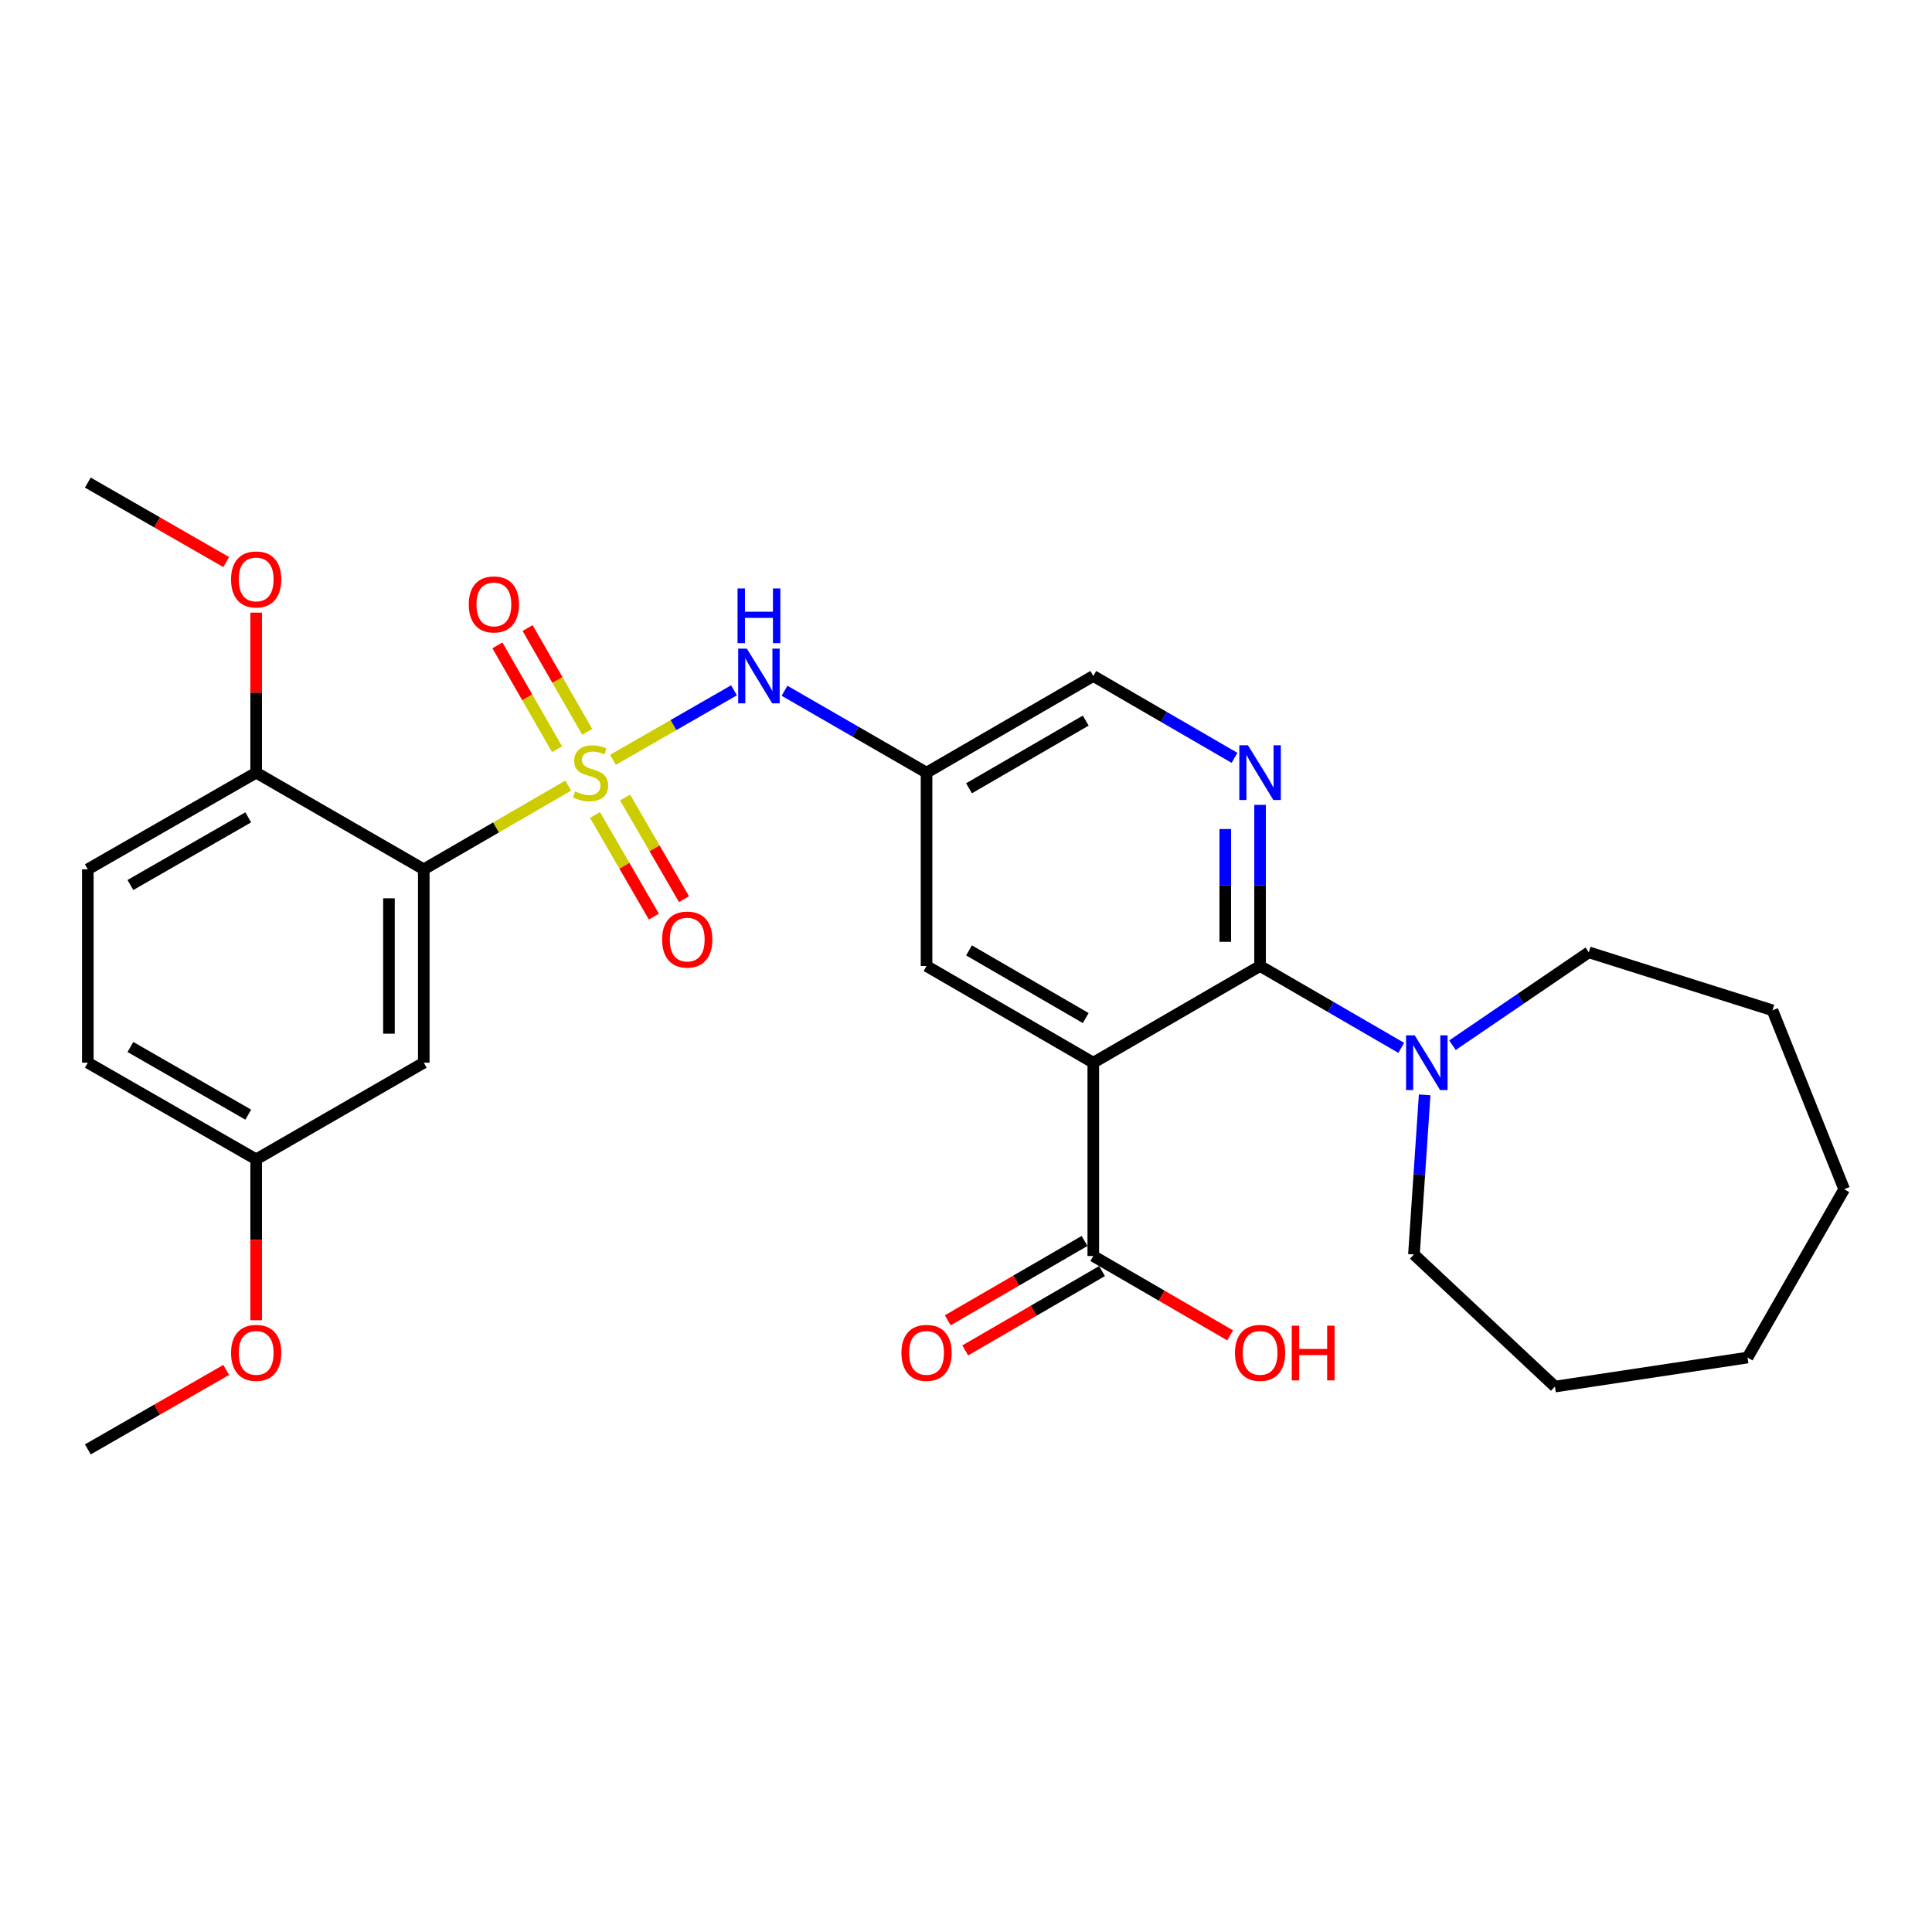 <?xml version='1.0' encoding='iso-8859-1'?>
<svg version='1.1' baseProfile='full'
              xmlns='http://www.w3.org/2000/svg'
                      xmlns:rdkit='http://www.rdkit.org/xml'
                      xmlns:xlink='http://www.w3.org/1999/xlink'
                  xml:space='preserve'
width='1000px' height='1000px' viewBox='0 0 1000 1000'>
<!-- END OF HEADER -->
<rect style='opacity:1.0;fill:#FFFFFF;stroke:none' width='1000' height='1000' x='0' y='0'> </rect>
<path class='bond-0' d='M 294.105,406.633 L 256.723,428.293' style='fill:none;fill-rule:evenodd;stroke:#CCCC00;stroke-width:6px;stroke-linecap:butt;stroke-linejoin:miter;stroke-opacity:1' />
<path class='bond-0' d='M 256.723,428.293 L 219.342,449.953' style='fill:none;fill-rule:evenodd;stroke:#000000;stroke-width:6px;stroke-linecap:butt;stroke-linejoin:miter;stroke-opacity:1' />
<path class='bond-4' d='M 317.272,393.271 L 348.591,375.289' style='fill:none;fill-rule:evenodd;stroke:#CCCC00;stroke-width:6px;stroke-linecap:butt;stroke-linejoin:miter;stroke-opacity:1' />
<path class='bond-4' d='M 348.591,375.289 L 379.91,357.307' style='fill:none;fill-rule:evenodd;stroke:#0000FF;stroke-width:6px;stroke-linecap:butt;stroke-linejoin:miter;stroke-opacity:1' />
<path class='bond-9' d='M 307.955,421.819 L 323.205,448.13' style='fill:none;fill-rule:evenodd;stroke:#CCCC00;stroke-width:6px;stroke-linecap:butt;stroke-linejoin:miter;stroke-opacity:1' />
<path class='bond-9' d='M 323.205,448.13 L 338.456,474.441' style='fill:none;fill-rule:evenodd;stroke:#FF0000;stroke-width:6px;stroke-linecap:butt;stroke-linejoin:miter;stroke-opacity:1' />
<path class='bond-9' d='M 323.545,412.782 L 338.796,439.093' style='fill:none;fill-rule:evenodd;stroke:#CCCC00;stroke-width:6px;stroke-linecap:butt;stroke-linejoin:miter;stroke-opacity:1' />
<path class='bond-9' d='M 338.796,439.093 L 354.047,465.404' style='fill:none;fill-rule:evenodd;stroke:#FF0000;stroke-width:6px;stroke-linecap:butt;stroke-linejoin:miter;stroke-opacity:1' />
<path class='bond-10' d='M 303.943,378.807 L 288.516,351.941' style='fill:none;fill-rule:evenodd;stroke:#CCCC00;stroke-width:6px;stroke-linecap:butt;stroke-linejoin:miter;stroke-opacity:1' />
<path class='bond-10' d='M 288.516,351.941 L 273.089,325.074' style='fill:none;fill-rule:evenodd;stroke:#FF0000;stroke-width:6px;stroke-linecap:butt;stroke-linejoin:miter;stroke-opacity:1' />
<path class='bond-10' d='M 288.315,387.781 L 272.889,360.914' style='fill:none;fill-rule:evenodd;stroke:#CCCC00;stroke-width:6px;stroke-linecap:butt;stroke-linejoin:miter;stroke-opacity:1' />
<path class='bond-10' d='M 272.889,360.914 L 257.462,334.047' style='fill:none;fill-rule:evenodd;stroke:#FF0000;stroke-width:6px;stroke-linecap:butt;stroke-linejoin:miter;stroke-opacity:1' />
<path class='bond-7' d='M 219.342,449.953 L 219.342,550.047' style='fill:none;fill-rule:evenodd;stroke:#000000;stroke-width:6px;stroke-linecap:butt;stroke-linejoin:miter;stroke-opacity:1' />
<path class='bond-7' d='M 201.321,464.967 L 201.321,535.033' style='fill:none;fill-rule:evenodd;stroke:#000000;stroke-width:6px;stroke-linecap:butt;stroke-linejoin:miter;stroke-opacity:1' />
<path class='bond-12' d='M 219.342,449.953 L 132.593,399.927' style='fill:none;fill-rule:evenodd;stroke:#000000;stroke-width:6px;stroke-linecap:butt;stroke-linejoin:miter;stroke-opacity:1' />
<path class='bond-1' d='M 565.885,550.047 L 479.577,500' style='fill:none;fill-rule:evenodd;stroke:#000000;stroke-width:6px;stroke-linecap:butt;stroke-linejoin:miter;stroke-opacity:1' />
<path class='bond-1' d='M 561.978,526.951 L 501.563,491.918' style='fill:none;fill-rule:evenodd;stroke:#000000;stroke-width:6px;stroke-linecap:butt;stroke-linejoin:miter;stroke-opacity:1' />
<path class='bond-6' d='M 565.885,550.047 L 565.885,650.11' style='fill:none;fill-rule:evenodd;stroke:#000000;stroke-width:6px;stroke-linecap:butt;stroke-linejoin:miter;stroke-opacity:1' />
<path class='bond-30' d='M 565.885,550.047 L 652.213,500' style='fill:none;fill-rule:evenodd;stroke:#000000;stroke-width:6px;stroke-linecap:butt;stroke-linejoin:miter;stroke-opacity:1' />
<path class='bond-2' d='M 652.213,500 L 652.213,458.294' style='fill:none;fill-rule:evenodd;stroke:#000000;stroke-width:6px;stroke-linecap:butt;stroke-linejoin:miter;stroke-opacity:1' />
<path class='bond-2' d='M 652.213,458.294 L 652.213,416.588' style='fill:none;fill-rule:evenodd;stroke:#0000FF;stroke-width:6px;stroke-linecap:butt;stroke-linejoin:miter;stroke-opacity:1' />
<path class='bond-2' d='M 634.192,487.488 L 634.192,458.294' style='fill:none;fill-rule:evenodd;stroke:#000000;stroke-width:6px;stroke-linecap:butt;stroke-linejoin:miter;stroke-opacity:1' />
<path class='bond-2' d='M 634.192,458.294 L 634.192,429.1' style='fill:none;fill-rule:evenodd;stroke:#0000FF;stroke-width:6px;stroke-linecap:butt;stroke-linejoin:miter;stroke-opacity:1' />
<path class='bond-5' d='M 652.213,500 L 688.749,521.186' style='fill:none;fill-rule:evenodd;stroke:#000000;stroke-width:6px;stroke-linecap:butt;stroke-linejoin:miter;stroke-opacity:1' />
<path class='bond-5' d='M 688.749,521.186 L 725.286,542.373' style='fill:none;fill-rule:evenodd;stroke:#0000FF;stroke-width:6px;stroke-linecap:butt;stroke-linejoin:miter;stroke-opacity:1' />
<path class='bond-3' d='M 638.978,392.256 L 602.431,371.073' style='fill:none;fill-rule:evenodd;stroke:#0000FF;stroke-width:6px;stroke-linecap:butt;stroke-linejoin:miter;stroke-opacity:1' />
<path class='bond-3' d='M 602.431,371.073 L 565.885,349.89' style='fill:none;fill-rule:evenodd;stroke:#000000;stroke-width:6px;stroke-linecap:butt;stroke-linejoin:miter;stroke-opacity:1' />
<path class='bond-8' d='M 406.072,357.529 L 442.824,378.728' style='fill:none;fill-rule:evenodd;stroke:#0000FF;stroke-width:6px;stroke-linecap:butt;stroke-linejoin:miter;stroke-opacity:1' />
<path class='bond-8' d='M 442.824,378.728 L 479.577,399.927' style='fill:none;fill-rule:evenodd;stroke:#000000;stroke-width:6px;stroke-linecap:butt;stroke-linejoin:miter;stroke-opacity:1' />
<path class='bond-20' d='M 737.402,566.694 L 734.628,608.002' style='fill:none;fill-rule:evenodd;stroke:#0000FF;stroke-width:6px;stroke-linecap:butt;stroke-linejoin:miter;stroke-opacity:1' />
<path class='bond-20' d='M 734.628,608.002 L 731.853,649.309' style='fill:none;fill-rule:evenodd;stroke:#000000;stroke-width:6px;stroke-linecap:butt;stroke-linejoin:miter;stroke-opacity:1' />
<path class='bond-21' d='M 751.797,541 L 787.076,516.961' style='fill:none;fill-rule:evenodd;stroke:#0000FF;stroke-width:6px;stroke-linecap:butt;stroke-linejoin:miter;stroke-opacity:1' />
<path class='bond-21' d='M 787.076,516.961 L 822.356,492.922' style='fill:none;fill-rule:evenodd;stroke:#000000;stroke-width:6px;stroke-linecap:butt;stroke-linejoin:miter;stroke-opacity:1' />
<path class='bond-14' d='M 561.364,642.316 L 525.957,662.851' style='fill:none;fill-rule:evenodd;stroke:#000000;stroke-width:6px;stroke-linecap:butt;stroke-linejoin:miter;stroke-opacity:1' />
<path class='bond-14' d='M 525.957,662.851 L 490.551,683.386' style='fill:none;fill-rule:evenodd;stroke:#FF0000;stroke-width:6px;stroke-linecap:butt;stroke-linejoin:miter;stroke-opacity:1' />
<path class='bond-14' d='M 570.405,657.904 L 534.998,678.44' style='fill:none;fill-rule:evenodd;stroke:#000000;stroke-width:6px;stroke-linecap:butt;stroke-linejoin:miter;stroke-opacity:1' />
<path class='bond-14' d='M 534.998,678.44 L 499.592,698.975' style='fill:none;fill-rule:evenodd;stroke:#FF0000;stroke-width:6px;stroke-linecap:butt;stroke-linejoin:miter;stroke-opacity:1' />
<path class='bond-17' d='M 565.885,650.11 L 601.301,670.646' style='fill:none;fill-rule:evenodd;stroke:#000000;stroke-width:6px;stroke-linecap:butt;stroke-linejoin:miter;stroke-opacity:1' />
<path class='bond-17' d='M 601.301,670.646 L 636.718,691.182' style='fill:none;fill-rule:evenodd;stroke:#FF0000;stroke-width:6px;stroke-linecap:butt;stroke-linejoin:miter;stroke-opacity:1' />
<path class='bond-16' d='M 219.342,550.047 L 132.593,600.073' style='fill:none;fill-rule:evenodd;stroke:#000000;stroke-width:6px;stroke-linecap:butt;stroke-linejoin:miter;stroke-opacity:1' />
<path class='bond-11' d='M 479.577,399.927 L 479.577,500' style='fill:none;fill-rule:evenodd;stroke:#000000;stroke-width:6px;stroke-linecap:butt;stroke-linejoin:miter;stroke-opacity:1' />
<path class='bond-13' d='M 479.577,399.927 L 565.885,349.89' style='fill:none;fill-rule:evenodd;stroke:#000000;stroke-width:6px;stroke-linecap:butt;stroke-linejoin:miter;stroke-opacity:1' />
<path class='bond-13' d='M 501.561,408.011 L 561.977,372.985' style='fill:none;fill-rule:evenodd;stroke:#000000;stroke-width:6px;stroke-linecap:butt;stroke-linejoin:miter;stroke-opacity:1' />
<path class='bond-15' d='M 132.593,399.927 L 45.455,449.953' style='fill:none;fill-rule:evenodd;stroke:#000000;stroke-width:6px;stroke-linecap:butt;stroke-linejoin:miter;stroke-opacity:1' />
<path class='bond-15' d='M 128.495,423.059 L 67.498,458.077' style='fill:none;fill-rule:evenodd;stroke:#000000;stroke-width:6px;stroke-linecap:butt;stroke-linejoin:miter;stroke-opacity:1' />
<path class='bond-19' d='M 132.593,399.927 L 132.593,358.511' style='fill:none;fill-rule:evenodd;stroke:#000000;stroke-width:6px;stroke-linecap:butt;stroke-linejoin:miter;stroke-opacity:1' />
<path class='bond-19' d='M 132.593,358.511 L 132.593,317.095' style='fill:none;fill-rule:evenodd;stroke:#FF0000;stroke-width:6px;stroke-linecap:butt;stroke-linejoin:miter;stroke-opacity:1' />
<path class='bond-18' d='M 45.455,449.953 L 45.455,550.047' style='fill:none;fill-rule:evenodd;stroke:#000000;stroke-width:6px;stroke-linecap:butt;stroke-linejoin:miter;stroke-opacity:1' />
<path class='bond-22' d='M 132.593,600.073 L 132.593,641.709' style='fill:none;fill-rule:evenodd;stroke:#000000;stroke-width:6px;stroke-linecap:butt;stroke-linejoin:miter;stroke-opacity:1' />
<path class='bond-22' d='M 132.593,641.709 L 132.593,683.345' style='fill:none;fill-rule:evenodd;stroke:#FF0000;stroke-width:6px;stroke-linecap:butt;stroke-linejoin:miter;stroke-opacity:1' />
<path class='bond-29' d='M 132.593,600.073 L 45.455,550.047' style='fill:none;fill-rule:evenodd;stroke:#000000;stroke-width:6px;stroke-linecap:butt;stroke-linejoin:miter;stroke-opacity:1' />
<path class='bond-29' d='M 128.495,576.941 L 67.498,541.923' style='fill:none;fill-rule:evenodd;stroke:#000000;stroke-width:6px;stroke-linecap:butt;stroke-linejoin:miter;stroke-opacity:1' />
<path class='bond-23' d='M 117.081,290.924 L 81.268,270.355' style='fill:none;fill-rule:evenodd;stroke:#FF0000;stroke-width:6px;stroke-linecap:butt;stroke-linejoin:miter;stroke-opacity:1' />
<path class='bond-23' d='M 81.268,270.355 L 45.455,249.786' style='fill:none;fill-rule:evenodd;stroke:#000000;stroke-width:6px;stroke-linecap:butt;stroke-linejoin:miter;stroke-opacity:1' />
<path class='bond-26' d='M 731.853,649.309 L 804.836,717.687' style='fill:none;fill-rule:evenodd;stroke:#000000;stroke-width:6px;stroke-linecap:butt;stroke-linejoin:miter;stroke-opacity:1' />
<path class='bond-25' d='M 822.356,492.922 L 917.433,522.936' style='fill:none;fill-rule:evenodd;stroke:#000000;stroke-width:6px;stroke-linecap:butt;stroke-linejoin:miter;stroke-opacity:1' />
<path class='bond-24' d='M 117.081,709.076 L 81.268,729.645' style='fill:none;fill-rule:evenodd;stroke:#FF0000;stroke-width:6px;stroke-linecap:butt;stroke-linejoin:miter;stroke-opacity:1' />
<path class='bond-24' d='M 81.268,729.645 L 45.455,750.214' style='fill:none;fill-rule:evenodd;stroke:#000000;stroke-width:6px;stroke-linecap:butt;stroke-linejoin:miter;stroke-opacity:1' />
<path class='bond-27' d='M 917.433,522.936 L 954.545,615.531' style='fill:none;fill-rule:evenodd;stroke:#000000;stroke-width:6px;stroke-linecap:butt;stroke-linejoin:miter;stroke-opacity:1' />
<path class='bond-28' d='M 804.836,717.687 L 904.509,702.67' style='fill:none;fill-rule:evenodd;stroke:#000000;stroke-width:6px;stroke-linecap:butt;stroke-linejoin:miter;stroke-opacity:1' />
<path class='bond-31' d='M 954.545,615.531 L 904.509,702.67' style='fill:none;fill-rule:evenodd;stroke:#000000;stroke-width:6px;stroke-linecap:butt;stroke-linejoin:miter;stroke-opacity:1' />
<path  class='atom-0' d='M 297.68 409.647
Q 298 409.767, 299.32 410.327
Q 300.64 410.887, 302.08 411.247
Q 303.56 411.567, 305 411.567
Q 307.68 411.567, 309.24 410.287
Q 310.8 408.967, 310.8 406.687
Q 310.8 405.127, 310 404.167
Q 309.24 403.207, 308.04 402.687
Q 306.84 402.167, 304.84 401.567
Q 302.32 400.807, 300.8 400.087
Q 299.32 399.367, 298.24 397.847
Q 297.2 396.327, 297.2 393.767
Q 297.2 390.207, 299.6 388.007
Q 302.04 385.807, 306.84 385.807
Q 310.12 385.807, 313.84 387.367
L 312.92 390.447
Q 309.52 389.047, 306.96 389.047
Q 304.2 389.047, 302.68 390.207
Q 301.16 391.327, 301.2 393.287
Q 301.2 394.807, 301.96 395.727
Q 302.76 396.647, 303.88 397.167
Q 305.04 397.687, 306.96 398.287
Q 309.52 399.087, 311.04 399.887
Q 312.56 400.687, 313.64 402.327
Q 314.76 403.927, 314.76 406.687
Q 314.76 410.607, 312.12 412.727
Q 309.52 414.807, 305.16 414.807
Q 302.64 414.807, 300.72 414.247
Q 298.84 413.727, 296.6 412.807
L 297.68 409.647
' fill='#CCCC00'/>
<path  class='atom-4' d='M 645.953 385.767
L 655.233 400.767
Q 656.153 402.247, 657.633 404.927
Q 659.113 407.607, 659.193 407.767
L 659.193 385.767
L 662.953 385.767
L 662.953 414.087
L 659.073 414.087
L 649.113 397.687
Q 647.953 395.767, 646.713 393.567
Q 645.513 391.367, 645.153 390.687
L 645.153 414.087
L 641.473 414.087
L 641.473 385.767
L 645.953 385.767
' fill='#0000FF'/>
<path  class='atom-5' d='M 386.568 335.73
L 395.848 350.73
Q 396.768 352.21, 398.248 354.89
Q 399.728 357.57, 399.808 357.73
L 399.808 335.73
L 403.568 335.73
L 403.568 364.05
L 399.688 364.05
L 389.728 347.65
Q 388.568 345.73, 387.328 343.53
Q 386.128 341.33, 385.768 340.65
L 385.768 364.05
L 382.088 364.05
L 382.088 335.73
L 386.568 335.73
' fill='#0000FF'/>
<path  class='atom-5' d='M 381.748 304.578
L 385.588 304.578
L 385.588 316.618
L 400.068 316.618
L 400.068 304.578
L 403.908 304.578
L 403.908 332.898
L 400.068 332.898
L 400.068 319.818
L 385.588 319.818
L 385.588 332.898
L 381.748 332.898
L 381.748 304.578
' fill='#0000FF'/>
<path  class='atom-6' d='M 732.26 535.887
L 741.54 550.887
Q 742.46 552.367, 743.94 555.047
Q 745.42 557.727, 745.5 557.887
L 745.5 535.887
L 749.26 535.887
L 749.26 564.207
L 745.38 564.207
L 735.42 547.807
Q 734.26 545.887, 733.02 543.687
Q 731.82 541.487, 731.46 540.807
L 731.46 564.207
L 727.78 564.207
L 727.78 535.887
L 732.26 535.887
' fill='#0000FF'/>
<path  class='atom-10' d='M 342.706 486.314
Q 342.706 479.514, 346.066 475.714
Q 349.426 471.914, 355.706 471.914
Q 361.986 471.914, 365.346 475.714
Q 368.706 479.514, 368.706 486.314
Q 368.706 493.194, 365.306 497.114
Q 361.906 500.994, 355.706 500.994
Q 349.466 500.994, 346.066 497.114
Q 342.706 493.234, 342.706 486.314
M 355.706 497.794
Q 360.026 497.794, 362.346 494.914
Q 364.706 491.994, 364.706 486.314
Q 364.706 480.754, 362.346 477.954
Q 360.026 475.114, 355.706 475.114
Q 351.386 475.114, 349.026 477.914
Q 346.706 480.714, 346.706 486.314
Q 346.706 492.034, 349.026 494.914
Q 351.386 497.794, 355.706 497.794
' fill='#FF0000'/>
<path  class='atom-11' d='M 242.633 312.848
Q 242.633 306.048, 245.993 302.248
Q 249.353 298.448, 255.633 298.448
Q 261.913 298.448, 265.273 302.248
Q 268.633 306.048, 268.633 312.848
Q 268.633 319.728, 265.233 323.648
Q 261.833 327.528, 255.633 327.528
Q 249.393 327.528, 245.993 323.648
Q 242.633 319.768, 242.633 312.848
M 255.633 324.328
Q 259.953 324.328, 262.273 321.448
Q 264.633 318.528, 264.633 312.848
Q 264.633 307.288, 262.273 304.488
Q 259.953 301.648, 255.633 301.648
Q 251.313 301.648, 248.953 304.448
Q 246.633 307.248, 246.633 312.848
Q 246.633 318.568, 248.953 321.448
Q 251.313 324.328, 255.633 324.328
' fill='#FF0000'/>
<path  class='atom-15' d='M 466.577 700.247
Q 466.577 693.447, 469.937 689.647
Q 473.297 685.847, 479.577 685.847
Q 485.857 685.847, 489.217 689.647
Q 492.577 693.447, 492.577 700.247
Q 492.577 707.127, 489.177 711.047
Q 485.777 714.927, 479.577 714.927
Q 473.337 714.927, 469.937 711.047
Q 466.577 707.167, 466.577 700.247
M 479.577 711.727
Q 483.897 711.727, 486.217 708.847
Q 488.577 705.927, 488.577 700.247
Q 488.577 694.687, 486.217 691.887
Q 483.897 689.047, 479.577 689.047
Q 475.257 689.047, 472.897 691.847
Q 470.577 694.647, 470.577 700.247
Q 470.577 705.967, 472.897 708.847
Q 475.257 711.727, 479.577 711.727
' fill='#FF0000'/>
<path  class='atom-18' d='M 639.213 700.247
Q 639.213 693.447, 642.573 689.647
Q 645.933 685.847, 652.213 685.847
Q 658.493 685.847, 661.853 689.647
Q 665.213 693.447, 665.213 700.247
Q 665.213 707.127, 661.813 711.047
Q 658.413 714.927, 652.213 714.927
Q 645.973 714.927, 642.573 711.047
Q 639.213 707.167, 639.213 700.247
M 652.213 711.727
Q 656.533 711.727, 658.853 708.847
Q 661.213 705.927, 661.213 700.247
Q 661.213 694.687, 658.853 691.887
Q 656.533 689.047, 652.213 689.047
Q 647.893 689.047, 645.533 691.847
Q 643.213 694.647, 643.213 700.247
Q 643.213 705.967, 645.533 708.847
Q 647.893 711.727, 652.213 711.727
' fill='#FF0000'/>
<path  class='atom-18' d='M 668.613 686.167
L 672.453 686.167
L 672.453 698.207
L 686.933 698.207
L 686.933 686.167
L 690.773 686.167
L 690.773 714.487
L 686.933 714.487
L 686.933 701.407
L 672.453 701.407
L 672.453 714.487
L 668.613 714.487
L 668.613 686.167
' fill='#FF0000'/>
<path  class='atom-20' d='M 119.593 299.913
Q 119.593 293.113, 122.953 289.313
Q 126.313 285.513, 132.593 285.513
Q 138.873 285.513, 142.233 289.313
Q 145.593 293.113, 145.593 299.913
Q 145.593 306.793, 142.193 310.713
Q 138.793 314.593, 132.593 314.593
Q 126.353 314.593, 122.953 310.713
Q 119.593 306.833, 119.593 299.913
M 132.593 311.393
Q 136.913 311.393, 139.233 308.513
Q 141.593 305.593, 141.593 299.913
Q 141.593 294.353, 139.233 291.553
Q 136.913 288.713, 132.593 288.713
Q 128.273 288.713, 125.913 291.513
Q 123.593 294.313, 123.593 299.913
Q 123.593 305.633, 125.913 308.513
Q 128.273 311.393, 132.593 311.393
' fill='#FF0000'/>
<path  class='atom-23' d='M 119.593 700.247
Q 119.593 693.447, 122.953 689.647
Q 126.313 685.847, 132.593 685.847
Q 138.873 685.847, 142.233 689.647
Q 145.593 693.447, 145.593 700.247
Q 145.593 707.127, 142.193 711.047
Q 138.793 714.927, 132.593 714.927
Q 126.353 714.927, 122.953 711.047
Q 119.593 707.167, 119.593 700.247
M 132.593 711.727
Q 136.913 711.727, 139.233 708.847
Q 141.593 705.927, 141.593 700.247
Q 141.593 694.687, 139.233 691.887
Q 136.913 689.047, 132.593 689.047
Q 128.273 689.047, 125.913 691.847
Q 123.593 694.647, 123.593 700.247
Q 123.593 705.967, 125.913 708.847
Q 128.273 711.727, 132.593 711.727
' fill='#FF0000'/>
</svg>

